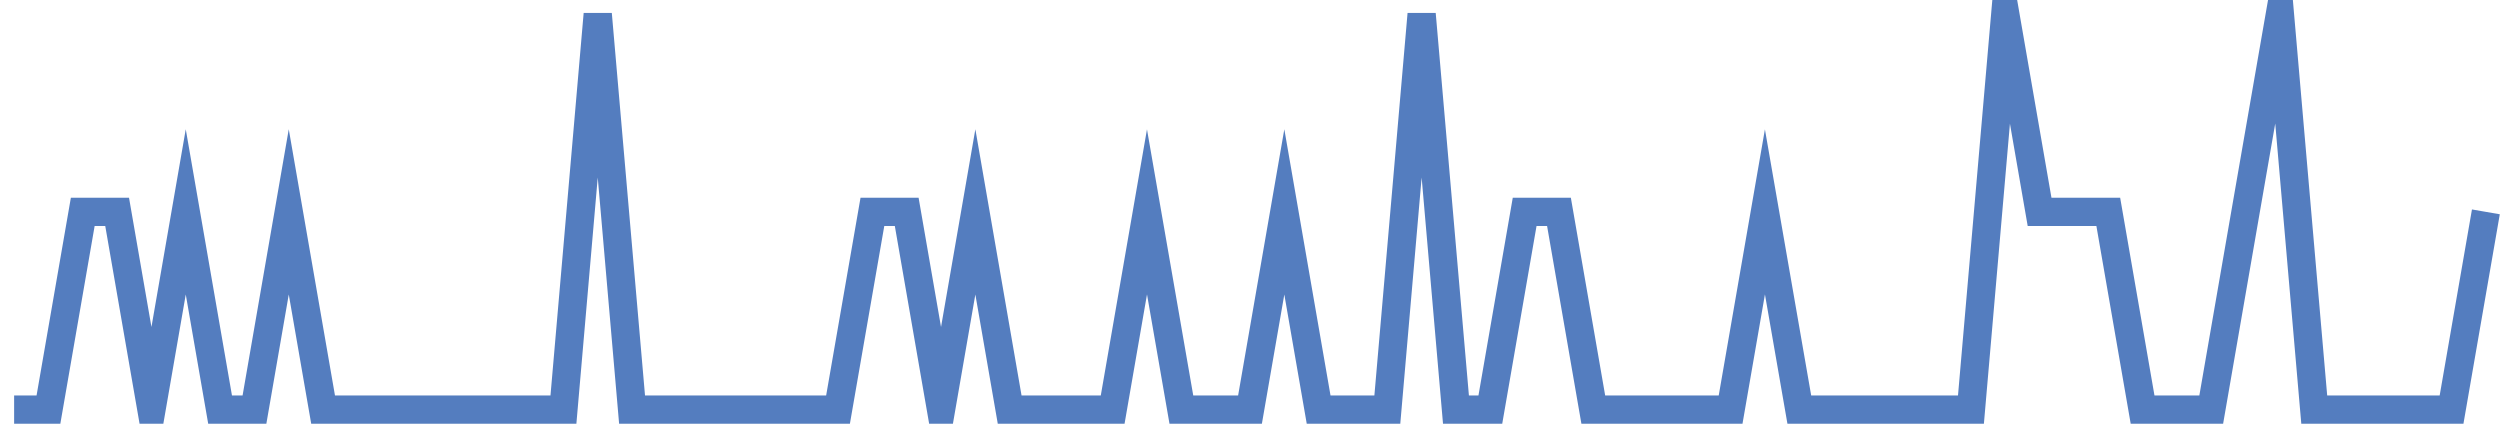 <?xml version="1.0" encoding="UTF-8"?>
<svg xmlns="http://www.w3.org/2000/svg" xmlns:xlink="http://www.w3.org/1999/xlink" width="177pt" height="30pt" viewBox="0 0 177 30" version="1.1">
<g id="surface25750571">
<path style="fill:none;stroke-width:2;stroke-linecap:butt;stroke-linejoin:miter;stroke:rgb(32.941%,49.02%,74.902%);stroke-opacity:1;stroke-miterlimit:10;" d="M 1 29 L 3.43 29 L 5.859 15 L 8.293 15 L 10.723 29 L 13.152 15 L 15.582 29 L 18.016 29 L 20.445 15 L 22.875 29 L 39.891 29 L 42.32 1 L 44.75 29 L 59.332 29 L 61.766 15 L 64.195 15 L 66.625 29 L 69.055 15 L 71.484 29 L 78.777 29 L 81.207 15 L 83.641 29 L 88.5 29 L 90.93 15 L 93.359 29 L 98.223 29 L 100.652 1 L 103.082 29 L 105.516 29 L 107.945 15 L 110.375 15 L 112.805 29 L 122.527 29 L 124.957 15 L 127.391 29 L 139.543 29 L 141.973 1 L 144.402 15 L 149.266 15 L 151.695 29 L 156.555 29 L 158.984 15 L 161.418 1 L 163.848 29 L 173.57 29 L 176 15 "/>
</g>
</svg>
